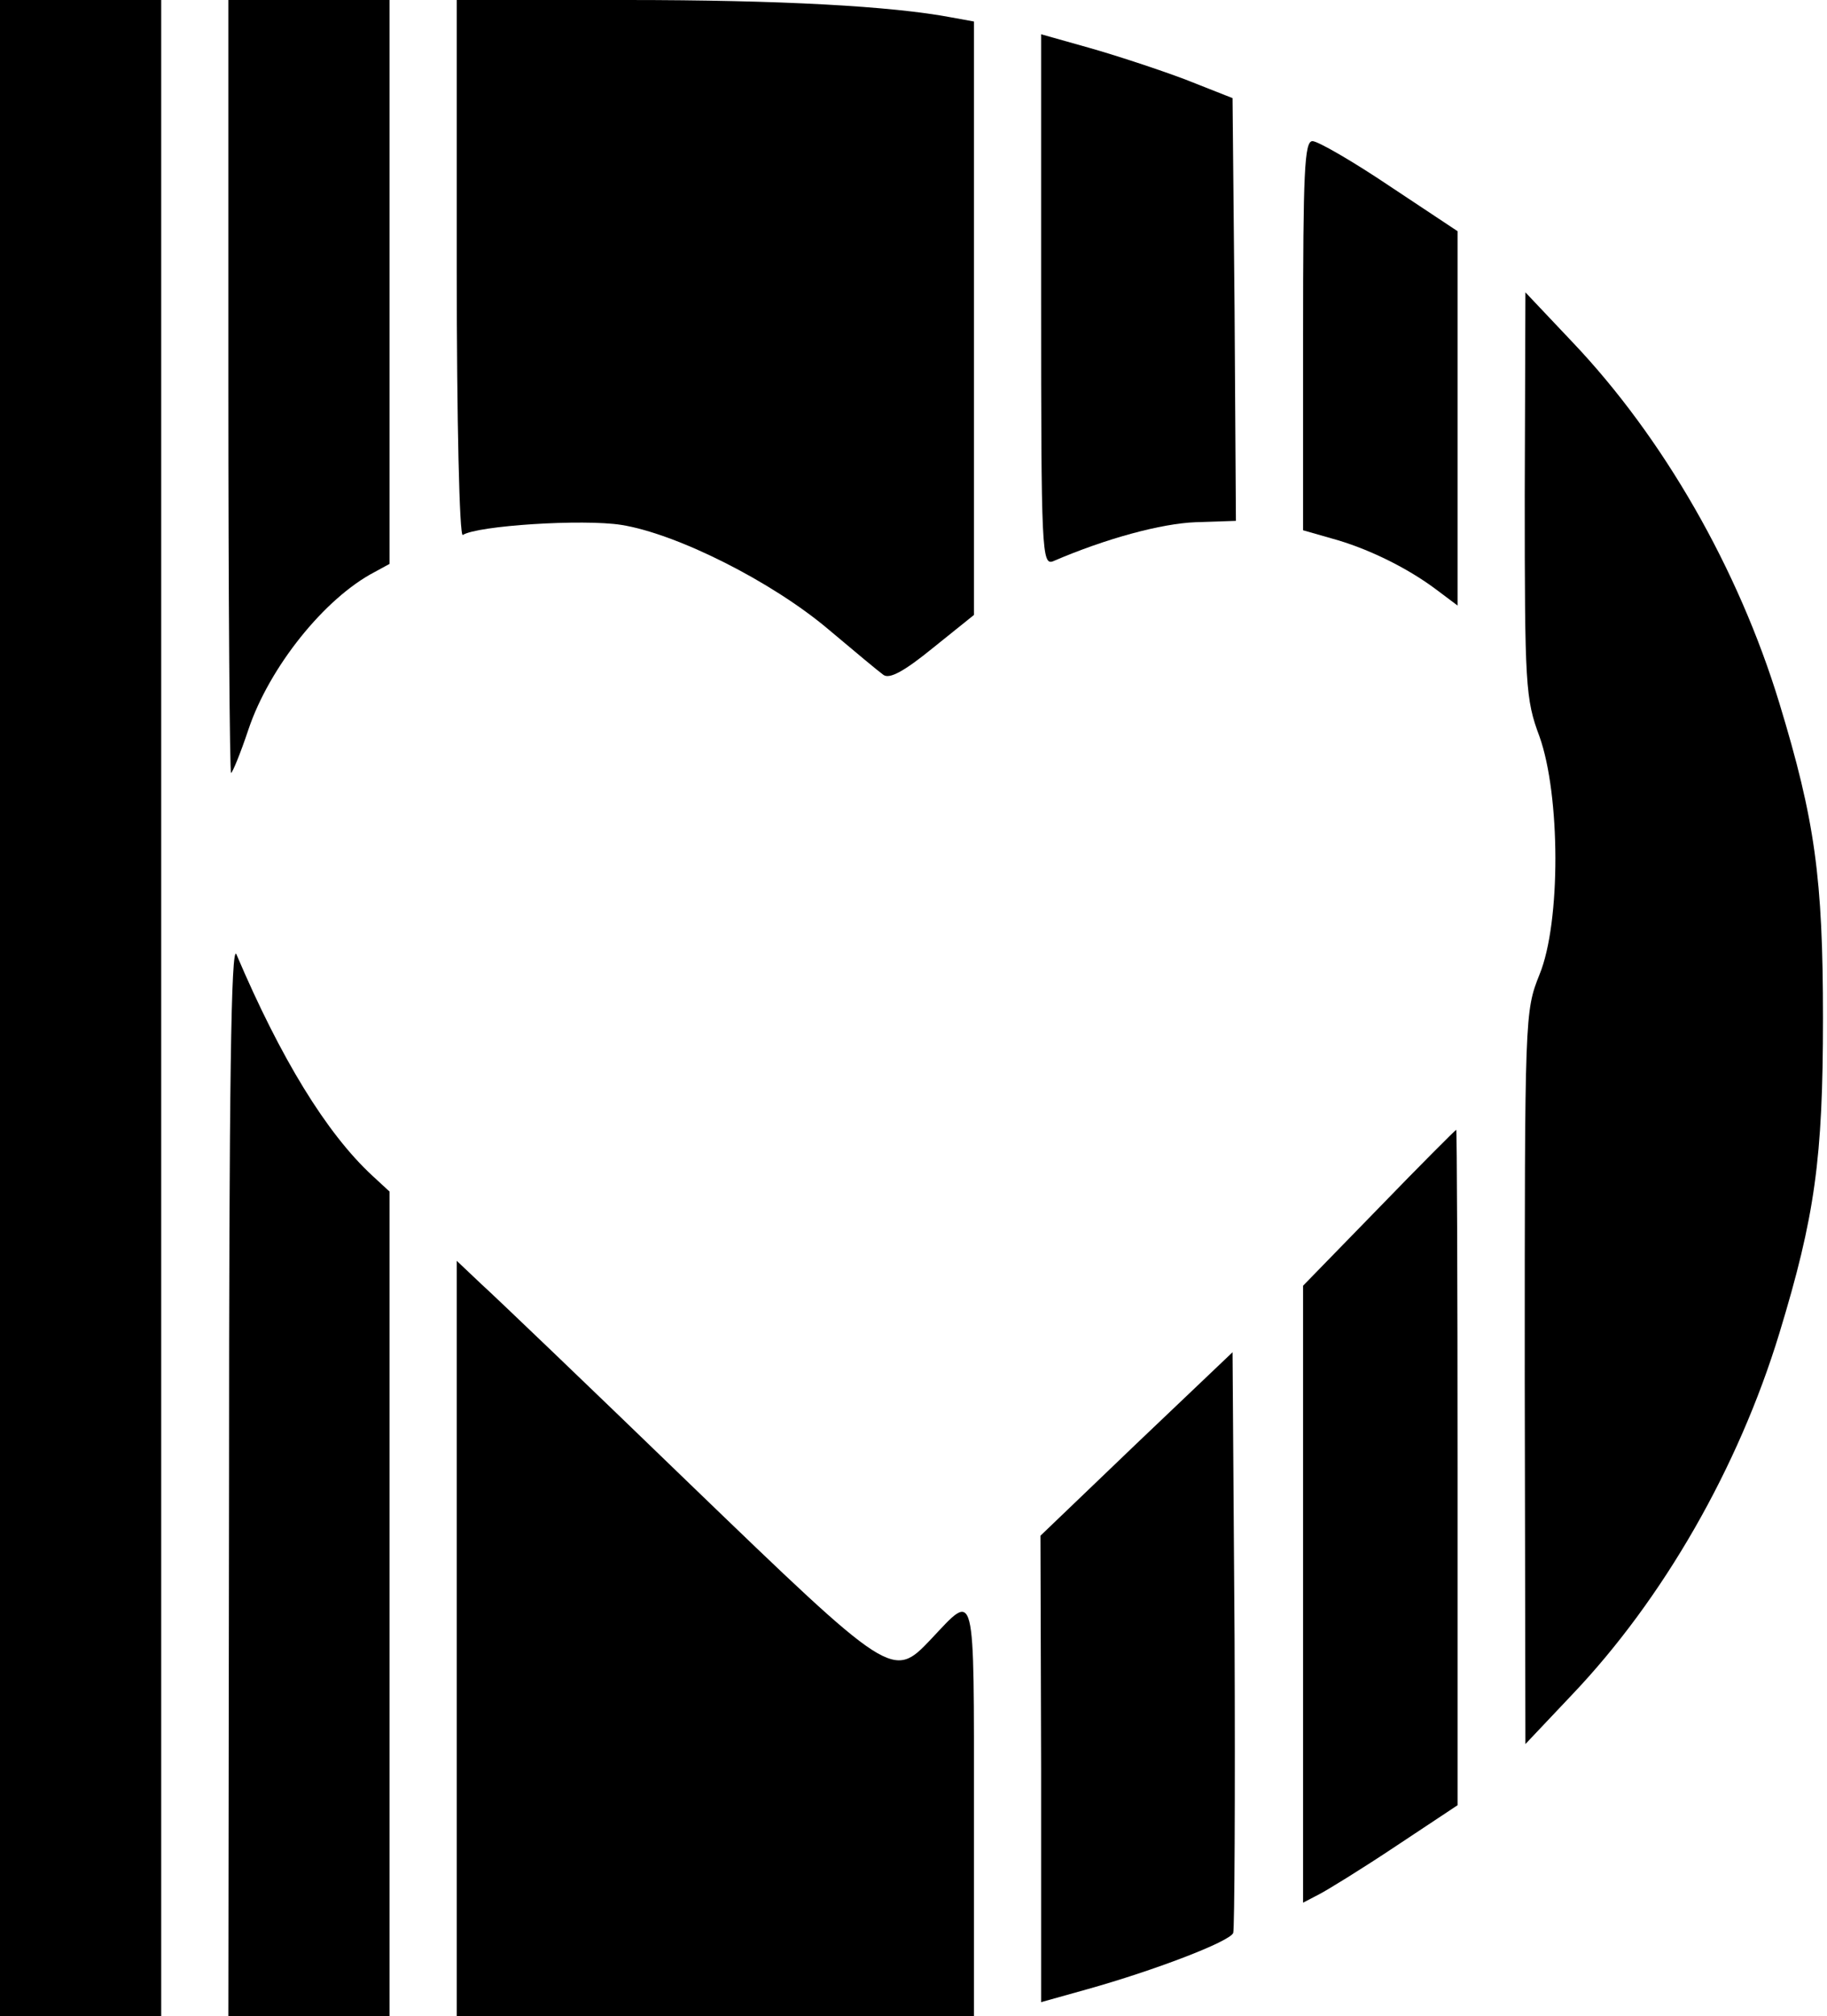 <?xml version="1.0" encoding="UTF-8" standalone="yes"?>
<svg version="1.0" xmlns="http://www.w3.org/2000/svg" width="272" height="300" viewBox="0 0 272 300" preserveAspectRatio="xMidYMid meet">
  <g transform="translate(0,300) scale(0.1,-0.1)" fill="#000000" stroke="none">
    <path d="M0 1500 l0 -1500 120 0 120 0 0 1500 0 1500 -120 0 -120 0 0 -1500z"/>
    <path d="M340 2425 c0 -316 2 -575 4 -575 2 0 14 29 26 65 31 92 113 195 188
234 l22 12 0 419 0 420 -120 0 -120 0 0 -575z"/>
    <path d="M680 2599 c0 -225 4 -398 9 -395 22 14 179 24 236 15 82 -13 224 -84
309 -156 38 -32 74 -62 81 -67 9 -7 31 5 74 40 l61 49 0 441 0 442 -33 6 c-89
17 -256 26 -484 26 l-253 0 0 -401z"/>
    <path d="M1550 2553 c0 -372 1 -395 18 -388 79 34 161 56 212 58 l60 2 -2 315
-3 314 -71 28 c-40 15 -104 36 -143 47 l-71 20 0 -396z"/>
    <path d="M1940 2500 l0 -289 42 -12 c52 -14 112 -43 156 -76 l32 -24 0 279 0
278 -101 67 c-55 37 -107 67 -115 67 -12 0 -14 -45 -14 -290z"/>
    <path d="M2270 2264 c0 -284 1 -304 22 -360 31 -87 32 -276 0 -354 -22 -55
-22 -60 -22 -600 l1 -545 70 74 c135 142 247 337 308 537 53 174 65 260 65
469 0 209 -12 295 -65 469 -61 200 -173 395 -308 537 l-70 74 -1 -301z"/>
    <path d="M341 803 l-1 -803 120 0 120 0 0 613 0 614 -26 24 c-68 63 -136 174
-202 329 -8 18 -11 -198 -11 -777z"/>
    <path d="M2053 1203 l-113 -116 0 -459 0 -459 23 12 c12 6 64 38 115 72 l92
61 0 503 c0 277 -1 503 -2 502 -2 -1 -54 -53 -115 -116z"/>
    <path d="M680 562 l0 -562 385 0 385 0 0 305 c0 340 3 327 -64 256 -57 -60
-58 -59 -360 232 -149 144 -289 278 -309 296 l-37 35 0 -562z"/>
    <path d="M1692 852 l-143 -137 1 -347 0 -347 68 19 c100 28 213 71 218 84 2 6
3 203 2 438 l-3 426 -143 -136z"/>
  </g>
</svg>